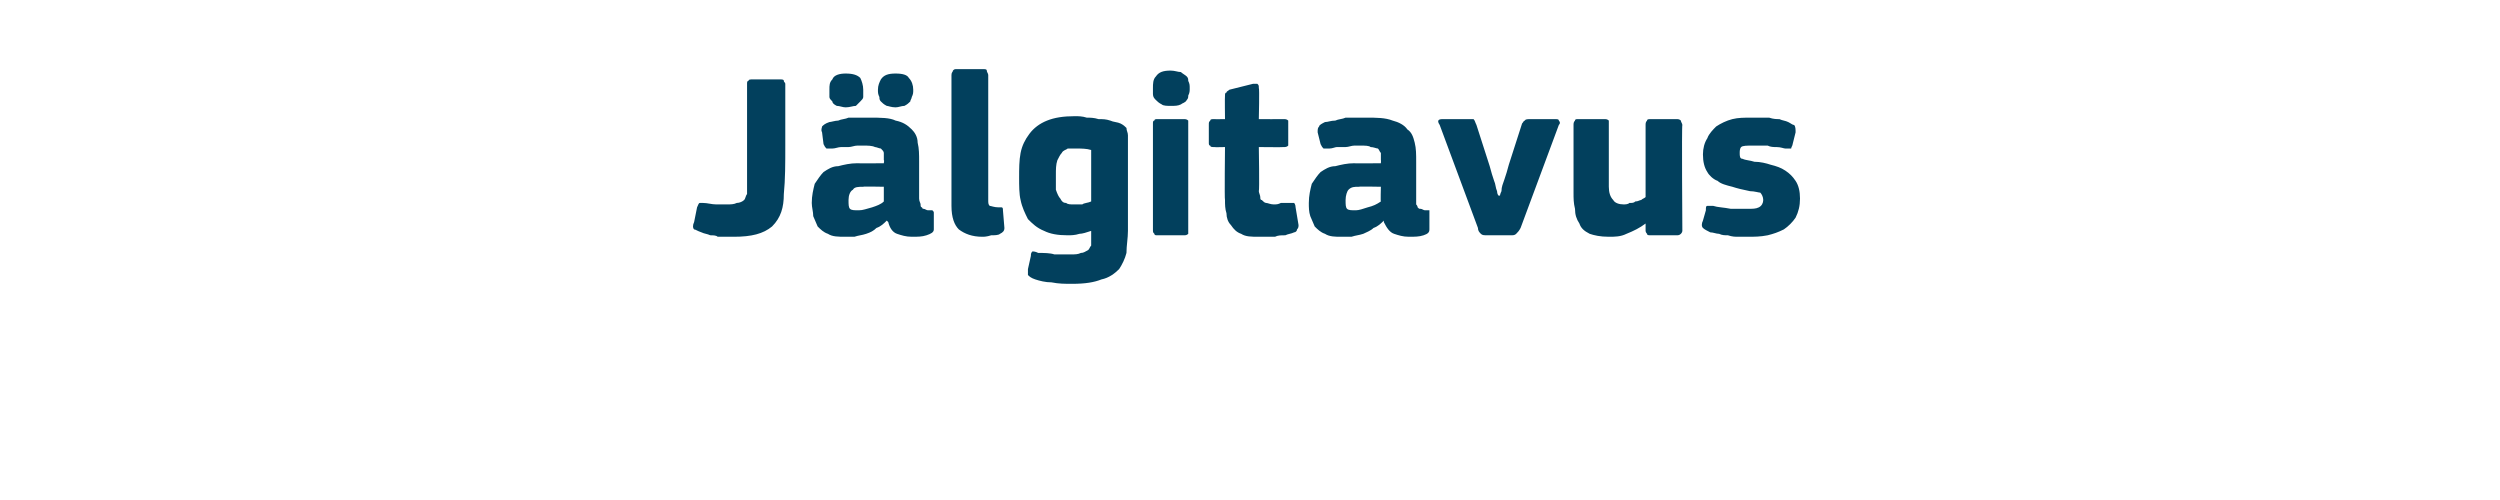 <?xml version="1.0" standalone="no"?><!DOCTYPE svg PUBLIC "-//W3C//DTD SVG 1.1//EN" "http://www.w3.org/Graphics/SVG/1.1/DTD/svg11.dtd"><svg xmlns="http://www.w3.org/2000/svg" version="1.1" width="170px" height="34px" viewBox="0 -4 170 34" style="top:-4px">  <desc>J lgitavus</desc>  <defs/>  <g id="Polygon25493">    <path d="M 50.8 1.7 C 50.8 1.6 50.8 1.5 50.9 1.5 C 50.9 1.4 51 1.4 51.2 1.4 C 51.2 1.4 53 1.4 53 1.4 C 53.2 1.4 53.3 1.4 53.3 1.5 C 53.3 1.6 53.4 1.6 53.4 1.7 C 53.4 3.3 53.4 4.7 53.4 5.9 C 53.4 7.1 53.4 8.2 53.3 9.2 C 53.3 10.1 53.1 10.8 52.5 11.4 C 51.9 11.9 51.1 12.1 49.9 12.1 C 49.7 12.1 49.6 12.1 49.4 12.1 C 49.2 12.1 49 12.1 48.8 12.1 C 48.7 12 48.5 12 48.3 12 C 48.1 11.9 47.9 11.9 47.7 11.8 C 47.4 11.7 47.3 11.6 47.2 11.6 C 47.1 11.5 47.1 11.3 47.2 11.1 C 47.2 11.1 47.4 10.1 47.4 10.1 C 47.5 9.9 47.5 9.8 47.6 9.8 C 47.6 9.8 47.7 9.8 47.8 9.8 C 48.1 9.8 48.4 9.9 48.7 9.9 C 48.9 9.9 49.2 9.9 49.4 9.9 C 49.7 9.9 49.9 9.9 50.1 9.8 C 50.3 9.8 50.5 9.7 50.6 9.6 C 50.7 9.5 50.7 9.3 50.8 9.2 C 50.8 9 50.8 8.9 50.8 8.7 C 50.8 8.7 50.8 1.7 50.8 1.7 Z M 60.1 8.7 C 60.1 8.7 58.66 8.67 58.7 8.7 C 58.4 8.7 58.1 8.7 58 8.9 C 57.8 9 57.7 9.3 57.7 9.6 C 57.7 9.9 57.7 10.1 57.8 10.2 C 57.9 10.3 58.1 10.3 58.4 10.3 C 58.7 10.3 58.9 10.2 59.3 10.1 C 59.6 10 59.9 9.9 60.1 9.7 C 60.1 9.74 60.1 8.7 60.1 8.7 Z M 60.3 11 C 60.1 11.2 59.9 11.4 59.6 11.5 C 59.4 11.7 59.2 11.8 58.9 11.9 C 58.6 12 58.4 12 58.1 12.1 C 57.9 12.1 57.7 12.1 57.5 12.1 C 57 12.1 56.6 12.1 56.3 11.9 C 56 11.8 55.8 11.6 55.6 11.4 C 55.5 11.2 55.4 10.9 55.3 10.7 C 55.3 10.4 55.2 10.1 55.2 9.8 C 55.2 9.3 55.3 8.9 55.4 8.5 C 55.6 8.2 55.8 7.9 56 7.7 C 56.3 7.5 56.6 7.3 57 7.3 C 57.4 7.2 57.8 7.1 58.3 7.1 C 58.3 7.12 60.1 7.1 60.1 7.1 C 60.1 7.1 60.14 6.86 60.1 6.9 C 60.1 6.7 60.1 6.5 60.1 6.4 C 60.1 6.3 60 6.2 59.9 6.1 C 59.8 6.1 59.6 6 59.5 6 C 59.3 5.9 59 5.9 58.7 5.9 C 58.6 5.9 58.5 5.9 58.3 5.9 C 58.1 5.9 57.9 6 57.7 6 C 57.6 6 57.4 6 57.2 6 C 57 6 56.8 6.1 56.6 6.1 C 56.4 6.1 56.3 6.1 56.2 6.1 C 56.1 6 56.1 6 56 5.8 C 56 5.8 55.9 5 55.9 5 C 55.8 4.8 55.9 4.7 55.9 4.6 C 56 4.5 56.1 4.4 56.4 4.3 C 56.5 4.3 56.8 4.2 57 4.2 C 57.2 4.1 57.5 4.1 57.7 4 C 58 4 58.2 4 58.5 4 C 58.7 4 58.9 4 59.1 4 C 59.9 4 60.5 4 60.9 4.2 C 61.4 4.3 61.7 4.5 62 4.8 C 62.2 5 62.4 5.3 62.4 5.7 C 62.5 6.1 62.5 6.5 62.5 7 C 62.5 7 62.5 9.5 62.5 9.5 C 62.5 9.7 62.6 9.8 62.6 9.9 C 62.6 10 62.6 10.1 62.7 10.1 C 62.7 10.2 62.8 10.2 62.8 10.2 C 62.9 10.2 63 10.3 63.1 10.3 C 63.3 10.3 63.4 10.3 63.4 10.3 C 63.5 10.4 63.5 10.4 63.5 10.5 C 63.5 10.5 63.5 11.6 63.5 11.6 C 63.5 11.8 63.3 11.9 63 12 C 62.7 12.1 62.4 12.1 62 12.1 C 61.6 12.1 61.3 12 61 11.9 C 60.7 11.8 60.5 11.5 60.4 11.1 C 60.4 11.1 60.3 11 60.3 11 Z M 57.5 3.3 C 57.3 3.3 57.1 3.2 56.9 3.2 C 56.7 3.1 56.6 3 56.6 2.9 C 56.5 2.8 56.4 2.7 56.4 2.6 C 56.4 2.4 56.4 2.3 56.4 2.1 C 56.4 1.8 56.4 1.6 56.6 1.4 C 56.7 1.1 57.1 1 57.5 1 C 58 1 58.3 1.1 58.5 1.3 C 58.6 1.5 58.7 1.8 58.7 2.1 C 58.7 2.3 58.7 2.4 58.7 2.6 C 58.7 2.7 58.6 2.8 58.5 2.9 C 58.4 3 58.3 3.1 58.2 3.2 C 58 3.2 57.8 3.3 57.5 3.3 Z M 60.9 3.3 C 60.6 3.3 60.4 3.2 60.3 3.2 C 60.1 3.1 60 3 59.9 2.9 C 59.8 2.8 59.8 2.7 59.8 2.6 C 59.7 2.4 59.7 2.3 59.7 2.1 C 59.7 1.8 59.8 1.6 59.9 1.4 C 60.1 1.1 60.4 1 60.9 1 C 61.4 1 61.7 1.1 61.8 1.3 C 62 1.5 62.1 1.8 62.1 2.1 C 62.1 2.3 62.1 2.4 62 2.6 C 62 2.7 61.9 2.8 61.9 2.9 C 61.8 3 61.7 3.1 61.5 3.2 C 61.3 3.2 61.1 3.3 60.9 3.3 Z M 67.2 9.6 C 67.2 9.8 67.2 9.9 67.3 10 C 67.4 10 67.6 10.1 67.9 10.1 C 68 10.1 68.1 10.1 68.1 10.1 C 68.2 10.1 68.2 10.2 68.2 10.3 C 68.2 10.3 68.3 11.5 68.3 11.5 C 68.3 11.7 68.2 11.8 68 11.9 C 67.9 12 67.6 12 67.4 12 C 67.1 12.1 66.9 12.1 66.8 12.1 C 66.1 12.1 65.6 11.9 65.2 11.6 C 64.9 11.3 64.7 10.8 64.7 10 C 64.7 10 64.7 1.1 64.7 1.1 C 64.7 0.9 64.8 0.9 64.8 0.8 C 64.9 0.7 64.9 0.7 65.1 0.7 C 65.1 0.7 66.8 0.7 66.8 0.7 C 67 0.7 67.1 0.7 67.1 0.8 C 67.1 0.9 67.2 1 67.2 1.1 C 67.2 1.1 67.2 9.6 67.2 9.6 Z M 73.1 3.9 C 73.3 3.9 73.6 3.9 73.9 4 C 74.1 4 74.4 4 74.7 4.1 C 75 4.1 75.2 4.1 75.5 4.2 C 75.7 4.3 76 4.3 76.2 4.4 C 76.4 4.5 76.5 4.6 76.6 4.7 C 76.6 4.9 76.7 5 76.7 5.2 C 76.7 5.2 76.7 11.7 76.7 11.7 C 76.7 12.2 76.6 12.7 76.6 13.2 C 76.5 13.6 76.3 14 76.1 14.3 C 75.8 14.6 75.4 14.9 74.9 15 C 74.4 15.2 73.8 15.3 72.9 15.3 C 72.4 15.3 72 15.3 71.5 15.2 C 71.1 15.2 70.7 15.1 70.4 15 C 70.1 14.9 70 14.8 69.9 14.7 C 69.9 14.6 69.9 14.4 69.9 14.3 C 69.9 14.3 70.1 13.4 70.1 13.4 C 70.1 13.3 70.1 13.2 70.2 13.1 C 70.3 13.1 70.4 13.1 70.6 13.2 C 71 13.2 71.4 13.2 71.7 13.3 C 72.1 13.3 72.5 13.3 72.8 13.3 C 73.1 13.3 73.3 13.3 73.5 13.2 C 73.7 13.2 73.8 13.1 74 13 C 74.1 12.9 74.1 12.8 74.2 12.7 C 74.2 12.5 74.2 12.3 74.2 12.1 C 74.2 12.1 74.2 11.7 74.2 11.7 C 73.9 11.8 73.6 11.9 73.4 11.9 C 73.1 12 72.8 12 72.6 12 C 71.9 12 71.4 11.9 71 11.7 C 70.5 11.5 70.2 11.2 69.9 10.9 C 69.7 10.5 69.5 10.1 69.4 9.6 C 69.3 9.2 69.3 8.6 69.3 8.1 C 69.3 7.5 69.3 6.9 69.4 6.4 C 69.5 5.9 69.7 5.5 70 5.1 C 70.3 4.7 70.7 4.4 71.2 4.2 C 71.7 4 72.3 3.9 73.1 3.9 Z M 71.8 7.9 C 71.8 8.3 71.8 8.6 71.8 8.9 C 71.9 9.2 72 9.4 72.1 9.5 C 72.2 9.7 72.3 9.8 72.5 9.8 C 72.6 9.9 72.8 9.9 73 9.9 C 73.2 9.9 73.4 9.9 73.6 9.9 C 73.7 9.8 74 9.8 74.2 9.7 C 74.2 9.7 74.2 6.2 74.2 6.2 C 73.9 6.1 73.5 6.1 73.2 6.1 C 73 6.1 72.8 6.1 72.6 6.1 C 72.5 6.2 72.3 6.2 72.2 6.4 C 72.1 6.5 72 6.7 71.9 6.9 C 71.8 7.2 71.8 7.5 71.8 7.9 Z M 80.9 2 C 80.9 2.2 80.9 2.3 80.8 2.5 C 80.8 2.6 80.8 2.7 80.7 2.8 C 80.6 3 80.4 3 80.3 3.1 C 80.1 3.2 79.9 3.2 79.6 3.2 C 79.4 3.2 79.1 3.2 79 3.1 C 78.8 3 78.7 2.9 78.6 2.8 C 78.5 2.7 78.4 2.6 78.4 2.4 C 78.4 2.3 78.4 2.2 78.4 2 C 78.4 1.7 78.4 1.4 78.6 1.2 C 78.8 0.9 79.1 0.8 79.6 0.8 C 79.9 0.8 80.1 0.9 80.3 0.9 C 80.4 1 80.6 1.1 80.7 1.2 C 80.8 1.3 80.8 1.4 80.8 1.5 C 80.9 1.7 80.9 1.8 80.9 2 Z M 80.8 11.6 C 80.8 11.7 80.8 11.8 80.8 11.9 C 80.7 12 80.6 12 80.5 12 C 80.5 12 78.7 12 78.7 12 C 78.6 12 78.5 12 78.5 11.9 C 78.4 11.8 78.4 11.8 78.4 11.6 C 78.4 11.6 78.4 4.4 78.4 4.4 C 78.4 4.3 78.4 4.2 78.5 4.2 C 78.5 4.1 78.6 4.1 78.7 4.1 C 78.7 4.1 80.5 4.1 80.5 4.1 C 80.6 4.1 80.7 4.1 80.8 4.2 C 80.8 4.3 80.8 4.4 80.8 4.4 C 80.8 4.4 80.8 11.6 80.8 11.6 Z M 88.3 11.3 C 88.3 11.4 88.3 11.5 88.2 11.6 C 88.2 11.7 88.1 11.8 88 11.8 C 87.8 11.9 87.6 11.9 87.4 12 C 87.1 12 86.9 12 86.7 12.1 C 86.5 12.1 86.3 12.1 86.1 12.1 C 85.9 12.1 85.8 12.1 85.6 12.1 C 85.1 12.1 84.7 12.1 84.4 11.9 C 84.1 11.8 83.9 11.6 83.7 11.3 C 83.5 11.1 83.4 10.8 83.4 10.5 C 83.3 10.2 83.3 9.9 83.3 9.6 C 83.26 9.58 83.3 6 83.3 6 C 83.3 6 82.56 6.02 82.6 6 C 82.4 6 82.3 6 82.3 5.9 C 82.2 5.9 82.2 5.8 82.2 5.7 C 82.2 5.7 82.2 4.5 82.2 4.5 C 82.2 4.3 82.2 4.3 82.3 4.2 C 82.3 4.1 82.4 4.1 82.6 4.1 C 82.56 4.11 83.3 4.1 83.3 4.1 C 83.3 4.1 83.28 2.54 83.3 2.5 C 83.3 2.4 83.3 2.3 83.4 2.3 C 83.4 2.2 83.5 2.2 83.6 2.1 C 83.6 2.1 85.2 1.7 85.2 1.7 C 85.4 1.7 85.5 1.7 85.5 1.7 C 85.6 1.8 85.6 1.8 85.6 2 C 85.65 1.97 85.6 4.1 85.6 4.1 C 85.6 4.1 87.28 4.11 87.3 4.1 C 87.4 4.1 87.5 4.1 87.6 4.2 C 87.6 4.2 87.6 4.3 87.6 4.4 C 87.6 4.4 87.6 5.7 87.6 5.7 C 87.6 5.8 87.6 5.9 87.6 5.9 C 87.5 6 87.4 6 87.3 6 C 87.28 6.02 85.6 6 85.6 6 C 85.6 6 85.65 8.99 85.6 9 C 85.6 9.1 85.7 9.3 85.7 9.4 C 85.7 9.5 85.7 9.6 85.8 9.6 C 85.9 9.7 86 9.8 86.1 9.8 C 86.2 9.8 86.4 9.9 86.6 9.9 C 86.8 9.9 86.9 9.9 87.1 9.8 C 87.3 9.8 87.5 9.8 87.7 9.8 C 87.8 9.8 87.9 9.8 88 9.8 C 88 9.8 88.1 9.9 88.1 10.1 C 88.1 10.1 88.3 11.3 88.3 11.3 Z M 93.9 8.7 C 93.9 8.7 92.43 8.67 92.4 8.7 C 92.1 8.7 91.9 8.7 91.7 8.9 C 91.6 9 91.5 9.3 91.5 9.6 C 91.5 9.9 91.5 10.1 91.6 10.2 C 91.7 10.3 91.9 10.3 92.2 10.3 C 92.4 10.3 92.7 10.2 93 10.1 C 93.4 10 93.6 9.9 93.9 9.7 C 93.87 9.74 93.9 8.7 93.9 8.7 Z M 94.1 11 C 93.9 11.2 93.7 11.4 93.4 11.5 C 93.2 11.7 92.9 11.8 92.7 11.9 C 92.4 12 92.2 12 91.9 12.1 C 91.7 12.1 91.5 12.1 91.2 12.1 C 90.8 12.1 90.4 12.1 90.1 11.9 C 89.8 11.8 89.6 11.6 89.4 11.4 C 89.3 11.2 89.2 10.9 89.1 10.7 C 89 10.4 89 10.1 89 9.8 C 89 9.3 89.1 8.9 89.2 8.5 C 89.4 8.2 89.6 7.9 89.8 7.7 C 90.1 7.5 90.4 7.3 90.8 7.3 C 91.2 7.2 91.6 7.1 92.1 7.1 C 92.08 7.12 93.9 7.1 93.9 7.1 C 93.9 7.1 93.92 6.86 93.9 6.9 C 93.9 6.7 93.9 6.5 93.9 6.4 C 93.8 6.3 93.8 6.2 93.7 6.1 C 93.6 6.1 93.4 6 93.2 6 C 93.1 5.9 92.8 5.9 92.5 5.9 C 92.4 5.9 92.2 5.9 92.1 5.9 C 91.9 5.9 91.7 6 91.5 6 C 91.3 6 91.1 6 90.9 6 C 90.8 6 90.6 6.1 90.4 6.1 C 90.2 6.1 90 6.1 90 6.1 C 89.9 6 89.9 6 89.8 5.8 C 89.8 5.8 89.6 5 89.6 5 C 89.6 4.8 89.6 4.7 89.7 4.6 C 89.7 4.5 89.9 4.4 90.1 4.3 C 90.3 4.3 90.5 4.2 90.8 4.2 C 91 4.1 91.3 4.1 91.5 4 C 91.8 4 92 4 92.3 4 C 92.5 4 92.7 4 92.9 4 C 93.6 4 94.2 4 94.7 4.2 C 95.1 4.3 95.5 4.5 95.7 4.8 C 96 5 96.1 5.3 96.2 5.7 C 96.3 6.1 96.3 6.5 96.3 7 C 96.3 7 96.3 9.5 96.3 9.5 C 96.3 9.7 96.3 9.8 96.3 9.9 C 96.4 10 96.4 10.1 96.4 10.1 C 96.5 10.2 96.5 10.2 96.6 10.2 C 96.7 10.2 96.8 10.3 96.9 10.3 C 97.1 10.3 97.1 10.3 97.2 10.3 C 97.2 10.4 97.2 10.4 97.2 10.5 C 97.2 10.5 97.2 11.6 97.2 11.6 C 97.2 11.8 97.1 11.9 96.8 12 C 96.5 12.1 96.2 12.1 95.8 12.1 C 95.4 12.1 95.1 12 94.8 11.9 C 94.5 11.8 94.3 11.5 94.1 11.1 C 94.1 11.1 94.1 11 94.1 11 Z M 102 9.3 C 102 9.3 102 9.2 102.1 9 C 102.1 8.7 102.2 8.5 102.3 8.2 C 102.4 7.9 102.5 7.6 102.6 7.2 C 102.6 7.2 103.5 4.4 103.5 4.4 C 103.6 4.3 103.6 4.2 103.7 4.2 C 103.7 4.1 103.9 4.1 104.1 4.1 C 104.1 4.1 105.7 4.1 105.7 4.1 C 105.9 4.1 106 4.1 106 4.2 C 106.1 4.3 106.1 4.4 106 4.5 C 106 4.5 103.4 11.5 103.4 11.5 C 103.3 11.7 103.2 11.8 103.1 11.9 C 103 12 102.9 12 102.7 12 C 102.7 12 101.2 12 101.2 12 C 100.9 12 100.8 12 100.7 11.9 C 100.6 11.8 100.5 11.7 100.5 11.5 C 100.5 11.5 97.9 4.5 97.9 4.5 C 97.7 4.2 97.8 4.1 98.1 4.1 C 98.1 4.1 99.9 4.1 99.9 4.1 C 100 4.1 100.1 4.1 100.2 4.1 C 100.3 4.2 100.3 4.3 100.4 4.5 C 100.4 4.5 101.3 7.3 101.3 7.3 C 101.4 7.7 101.5 8 101.6 8.3 C 101.7 8.5 101.7 8.8 101.8 9 C 101.8 9.2 101.9 9.3 101.9 9.3 C 101.9 9.3 102 9.3 102 9.3 Z M 114.4 11.7 C 114.4 11.8 114.3 11.9 114.3 11.9 C 114.2 12 114.1 12 114 12 C 114 12 112.3 12 112.3 12 C 112.1 12 112 12 112 11.9 C 111.9 11.8 111.9 11.7 111.9 11.7 C 111.9 11.7 111.9 11.3 111.9 11.3 C 111.9 11.3 111.9 11.3 111.9 11.3 C 111.9 11.3 111.9 11.2 111.9 11.2 C 111.5 11.5 111.1 11.7 110.6 11.9 C 110.2 12.1 109.8 12.1 109.4 12.1 C 108.8 12.1 108.4 12 108.1 11.9 C 107.7 11.7 107.5 11.5 107.4 11.2 C 107.2 10.9 107.1 10.6 107.1 10.2 C 107 9.8 107 9.5 107 9.1 C 107 9.1 107 4.5 107 4.5 C 107 4.4 107 4.3 107.1 4.2 C 107.1 4.1 107.2 4.1 107.3 4.1 C 107.3 4.1 109.1 4.1 109.1 4.1 C 109.2 4.1 109.3 4.1 109.4 4.2 C 109.4 4.3 109.4 4.4 109.4 4.5 C 109.4 4.5 109.4 8.7 109.4 8.7 C 109.4 9.1 109.5 9.4 109.7 9.6 C 109.8 9.8 110.1 9.9 110.4 9.9 C 110.5 9.9 110.7 9.9 110.8 9.8 C 111 9.8 111.1 9.8 111.2 9.7 C 111.4 9.7 111.5 9.6 111.6 9.6 C 111.7 9.5 111.8 9.5 111.9 9.4 C 111.9 9.4 111.9 4.5 111.9 4.5 C 111.9 4.4 111.9 4.3 112 4.2 C 112 4.1 112.1 4.1 112.3 4.1 C 112.3 4.1 114 4.1 114 4.1 C 114.1 4.1 114.2 4.1 114.3 4.2 C 114.3 4.3 114.4 4.4 114.4 4.5 C 114.35 4.46 114.4 11.7 114.4 11.7 C 114.4 11.7 114.35 11.66 114.4 11.7 Z M 122.4 9.5 C 122.4 10 122.3 10.4 122.1 10.8 C 121.9 11.1 121.6 11.4 121.3 11.6 C 120.9 11.8 120.6 11.9 120.2 12 C 119.7 12.1 119.3 12.1 118.8 12.1 C 118.6 12.1 118.4 12.1 118.2 12.1 C 118 12.1 117.8 12.1 117.5 12 C 117.3 12 117.1 12 116.9 11.9 C 116.7 11.9 116.5 11.8 116.3 11.8 C 116.1 11.7 115.9 11.6 115.8 11.5 C 115.7 11.4 115.7 11.2 115.8 11 C 115.8 11 116 10.3 116 10.3 C 116 10.1 116 10 116.1 10 C 116.2 10 116.3 10 116.5 10 C 116.8 10.1 117.2 10.1 117.7 10.2 C 118.1 10.2 118.5 10.2 118.8 10.2 C 119.2 10.2 119.4 10.2 119.6 10.1 C 119.8 10 119.9 9.8 119.9 9.6 C 119.9 9.4 119.8 9.2 119.7 9.1 C 119.6 9.1 119.3 9 119 9 C 118.5 8.9 118.1 8.8 117.8 8.7 C 117.4 8.6 117 8.5 116.8 8.3 C 116.5 8.2 116.2 7.9 116.1 7.7 C 115.9 7.4 115.8 7 115.8 6.5 C 115.8 6.1 115.9 5.7 116.1 5.4 C 116.2 5.1 116.5 4.8 116.7 4.6 C 117 4.4 117.4 4.2 117.8 4.1 C 118.2 4 118.6 4 119.1 4 C 119.3 4 119.5 4 119.7 4 C 119.9 4 120.1 4 120.3 4 C 120.6 4.1 120.8 4.1 121 4.1 C 121.2 4.2 121.4 4.2 121.6 4.3 C 121.8 4.4 121.9 4.5 122 4.5 C 122.1 4.6 122.1 4.8 122.1 5 C 122.1 5 121.9 5.8 121.9 5.8 C 121.9 5.9 121.8 6 121.8 6.1 C 121.7 6.1 121.6 6.1 121.4 6.1 C 121.3 6.1 121.1 6 120.8 6 C 120.6 6 120.4 6 120.2 5.9 C 120 5.9 119.8 5.9 119.6 5.9 C 119.5 5.9 119.3 5.9 119.2 5.9 C 118.8 5.9 118.5 5.9 118.4 6 C 118.3 6.1 118.3 6.3 118.3 6.4 C 118.3 6.6 118.3 6.8 118.5 6.8 C 118.7 6.9 119 6.9 119.3 7 C 119.7 7 120.1 7.1 120.4 7.2 C 120.8 7.3 121.1 7.4 121.4 7.6 C 121.7 7.8 121.9 8 122.1 8.3 C 122.3 8.6 122.4 9 122.4 9.5 Z " stroke="none" fill="#02405d"/>  </g></svg>